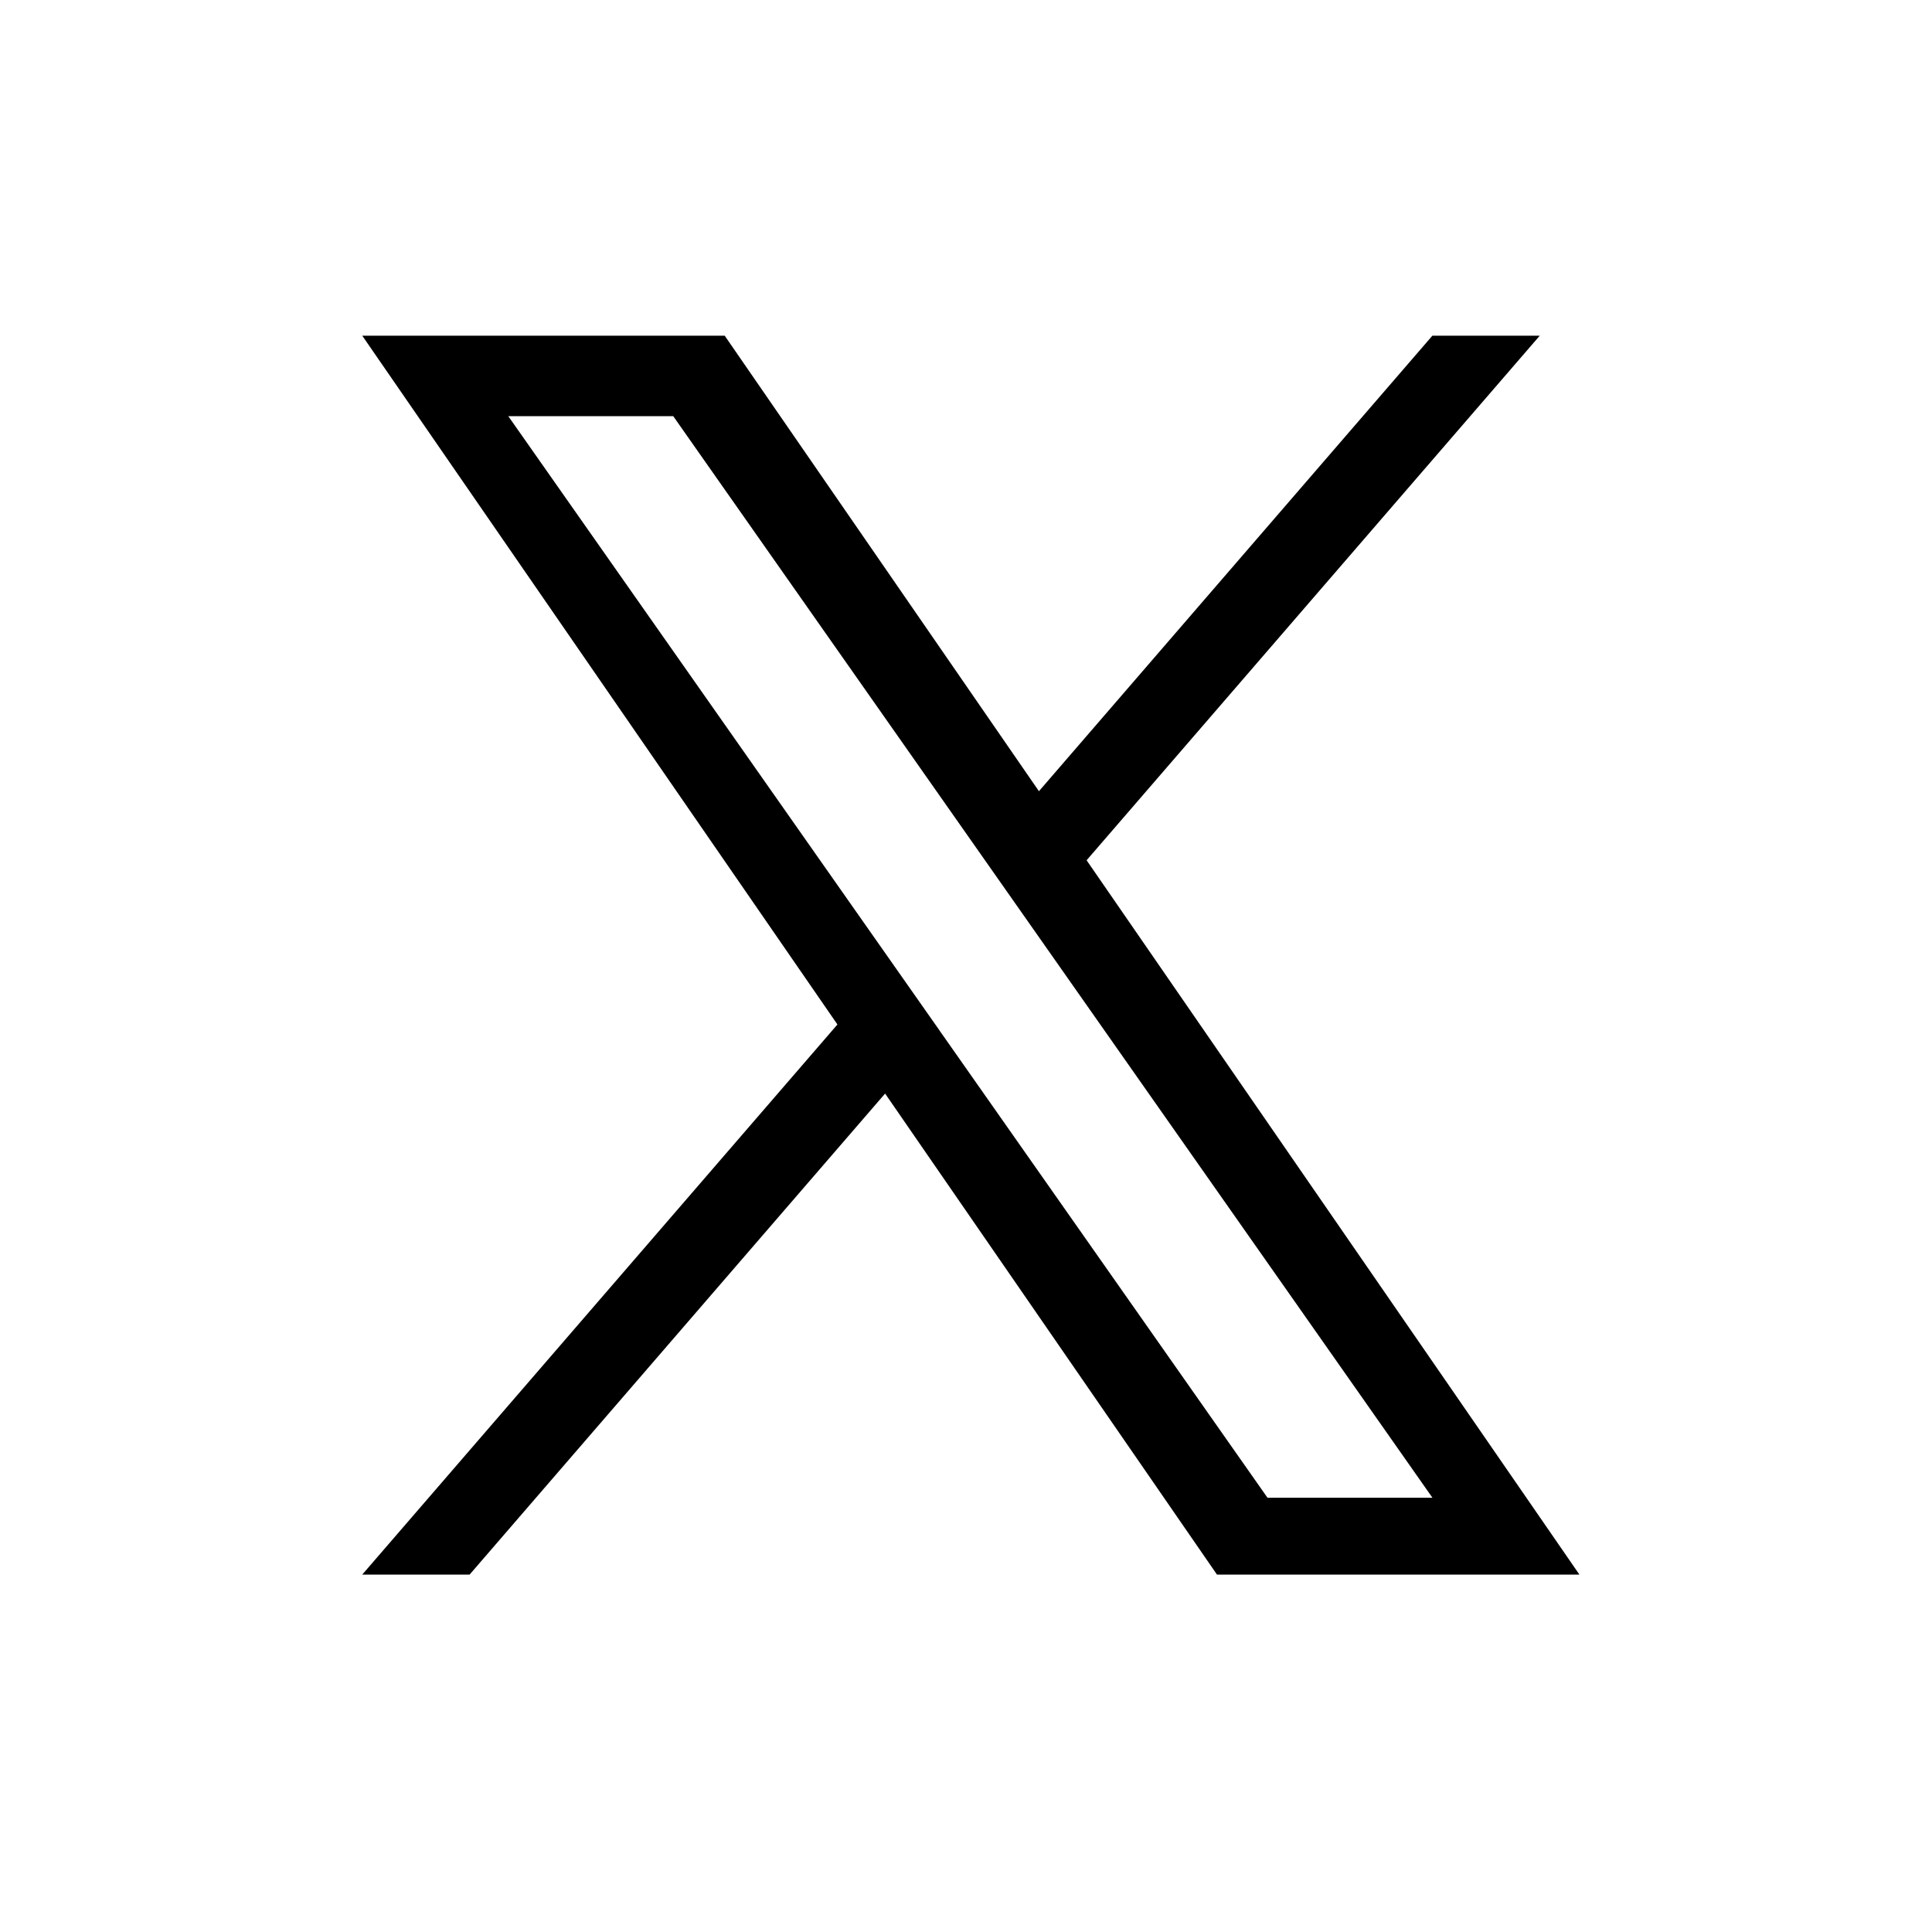 <svg fill="none" xmlns="http://www.w3.org/2000/svg" viewBox="0 0 40 40">
  <path fill="#fff" d="M0 0H40V40H0z"/>
  <path d="M22.497 17.811L31.879 6.95H29.656L21.51 16.381L15.004 6.95H7.5L17.338 21.211L7.5 32.6H9.723L18.325 22.641L25.196 32.6H32.7L22.497 17.811H22.497ZM19.453 21.336L18.456 19.916L10.524 8.617H13.939L20.34 17.736L21.337 19.156L29.657 31.009H26.242L19.453 21.337V21.336Z" fill="#000"/>
</svg>
